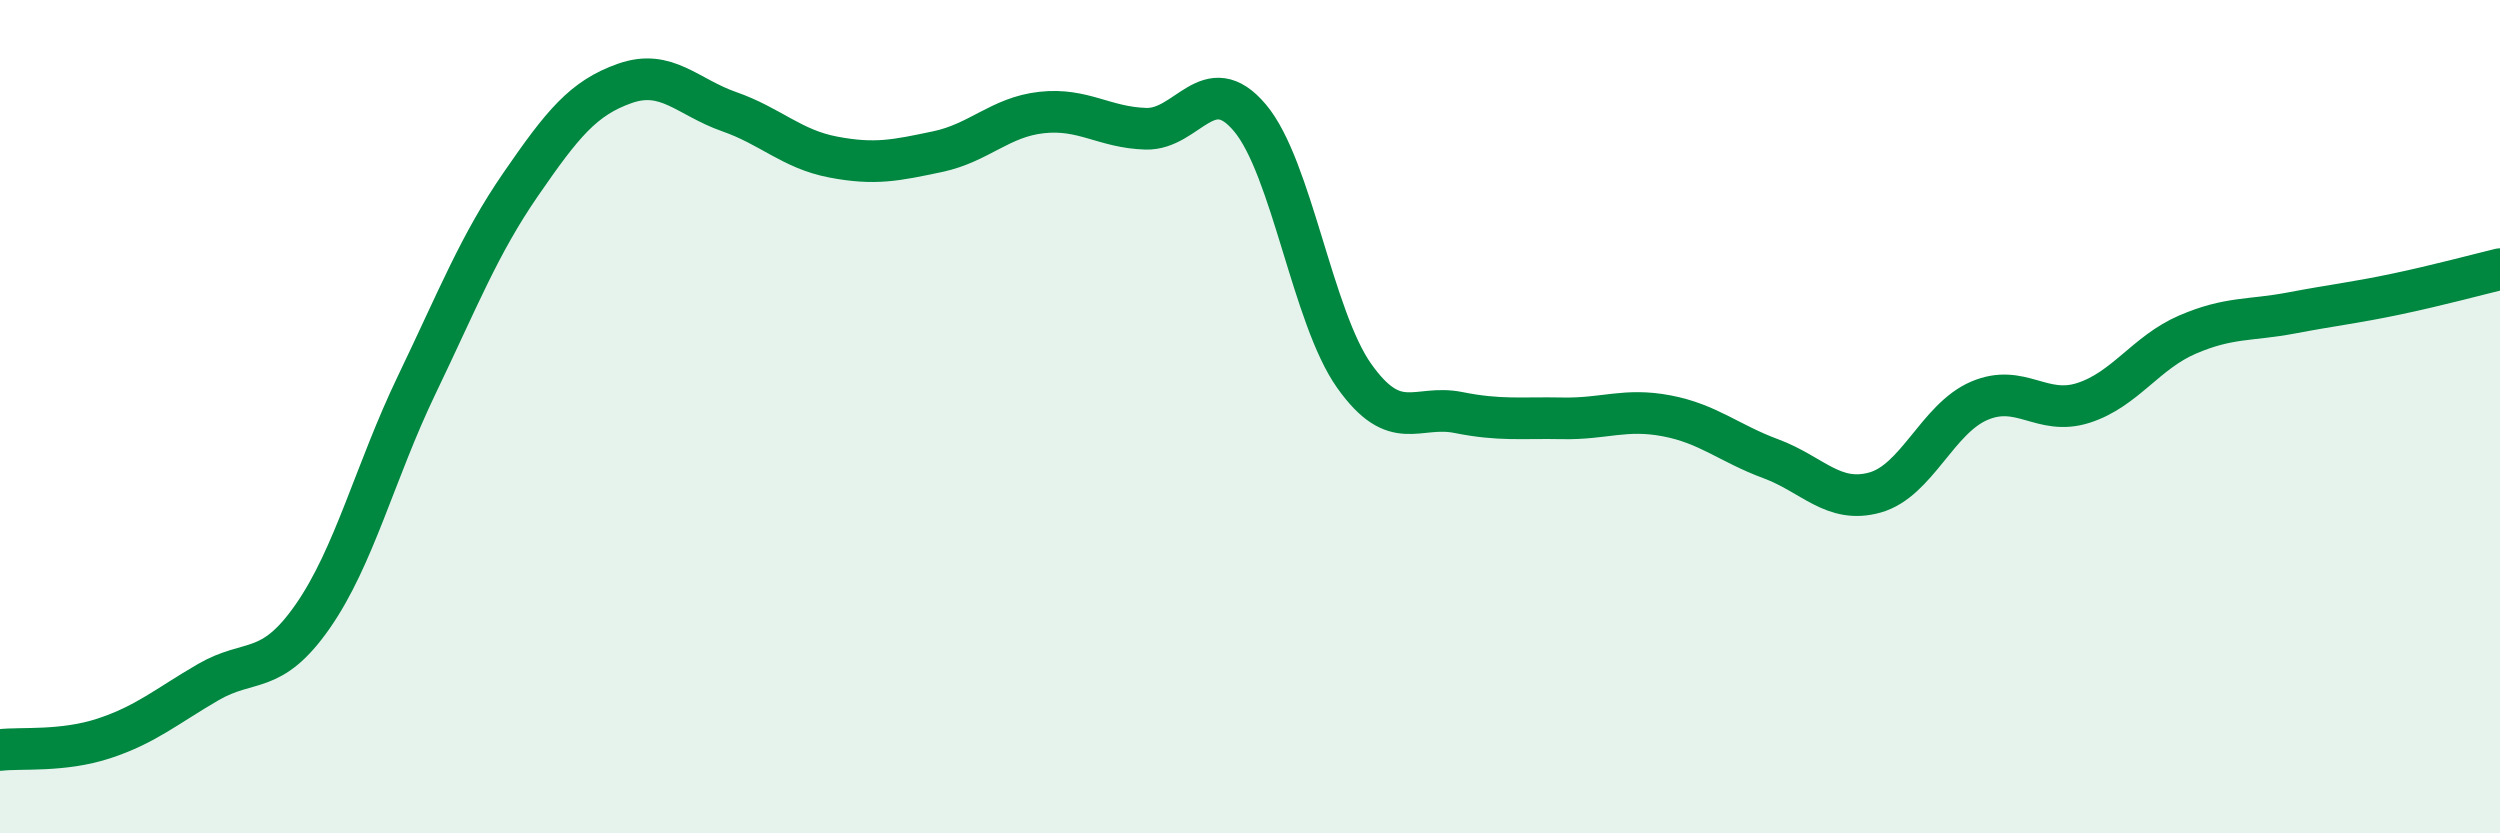 
    <svg width="60" height="20" viewBox="0 0 60 20" xmlns="http://www.w3.org/2000/svg">
      <path
        d="M 0,18 C 0.5,17.94 1.5,18.05 2.5,17.72 C 3.5,17.39 4,16.95 5,16.37 C 6,15.79 6.5,16.23 7.5,14.8 C 8.5,13.37 9,11.32 10,9.24 C 11,7.16 11.5,5.87 12.5,4.42 C 13.5,2.97 14,2.35 15,2 C 16,1.65 16.5,2.33 17.5,2.68 C 18.5,3.03 19,3.58 20,3.77 C 21,3.96 21.5,3.85 22.5,3.64 C 23.5,3.43 24,2.81 25,2.7 C 26,2.59 26.5,3.06 27.5,3.09 C 28.5,3.12 29,1.64 30,2.83 C 31,4.02 31.5,7.61 32.5,9.02 C 33.5,10.43 34,9.7 35,9.9 C 36,10.1 36.5,10.02 37.5,10.04 C 38.5,10.06 39,9.79 40,9.98 C 41,10.17 41.5,10.64 42.5,11.01 C 43.5,11.38 44,12.1 45,11.82 C 46,11.54 46.5,10.05 47.5,9.62 C 48.5,9.19 49,9.99 50,9.67 C 51,9.35 51.5,8.46 52.5,8.03 C 53.5,7.6 54,7.7 55,7.51 C 56,7.32 56.5,7.27 57.5,7.06 C 58.5,6.85 59.5,6.58 60,6.46L60 20L0 20Z"
        fill="#008740"
        opacity="0.1"
        stroke-linecap="round"
        stroke-linejoin="round"
      />
      <path
        d="M 0,18 C 0.5,17.94 1.5,18.05 2.5,17.72 C 3.5,17.39 4,16.95 5,16.37 C 6,15.79 6.5,16.23 7.5,14.8 C 8.5,13.37 9,11.32 10,9.24 C 11,7.16 11.5,5.87 12.5,4.42 C 13.5,2.97 14,2.35 15,2 C 16,1.65 16.5,2.33 17.5,2.68 C 18.5,3.03 19,3.58 20,3.77 C 21,3.96 21.5,3.85 22.5,3.64 C 23.5,3.43 24,2.81 25,2.7 C 26,2.59 26.5,3.06 27.5,3.09 C 28.5,3.12 29,1.64 30,2.83 C 31,4.02 31.5,7.61 32.5,9.02 C 33.5,10.43 34,9.7 35,9.9 C 36,10.1 36.5,10.02 37.5,10.04 C 38.5,10.06 39,9.79 40,9.98 C 41,10.17 41.5,10.64 42.5,11.01 C 43.5,11.38 44,12.1 45,11.82 C 46,11.54 46.5,10.05 47.5,9.62 C 48.5,9.19 49,9.99 50,9.67 C 51,9.35 51.5,8.46 52.5,8.03 C 53.5,7.6 54,7.7 55,7.51 C 56,7.32 56.5,7.27 57.5,7.06 C 58.5,6.85 59.5,6.58 60,6.46"
        stroke="#008740"
        stroke-width="1"
        fill="none"
        stroke-linecap="round"
        stroke-linejoin="round"
      />
    </svg>
  